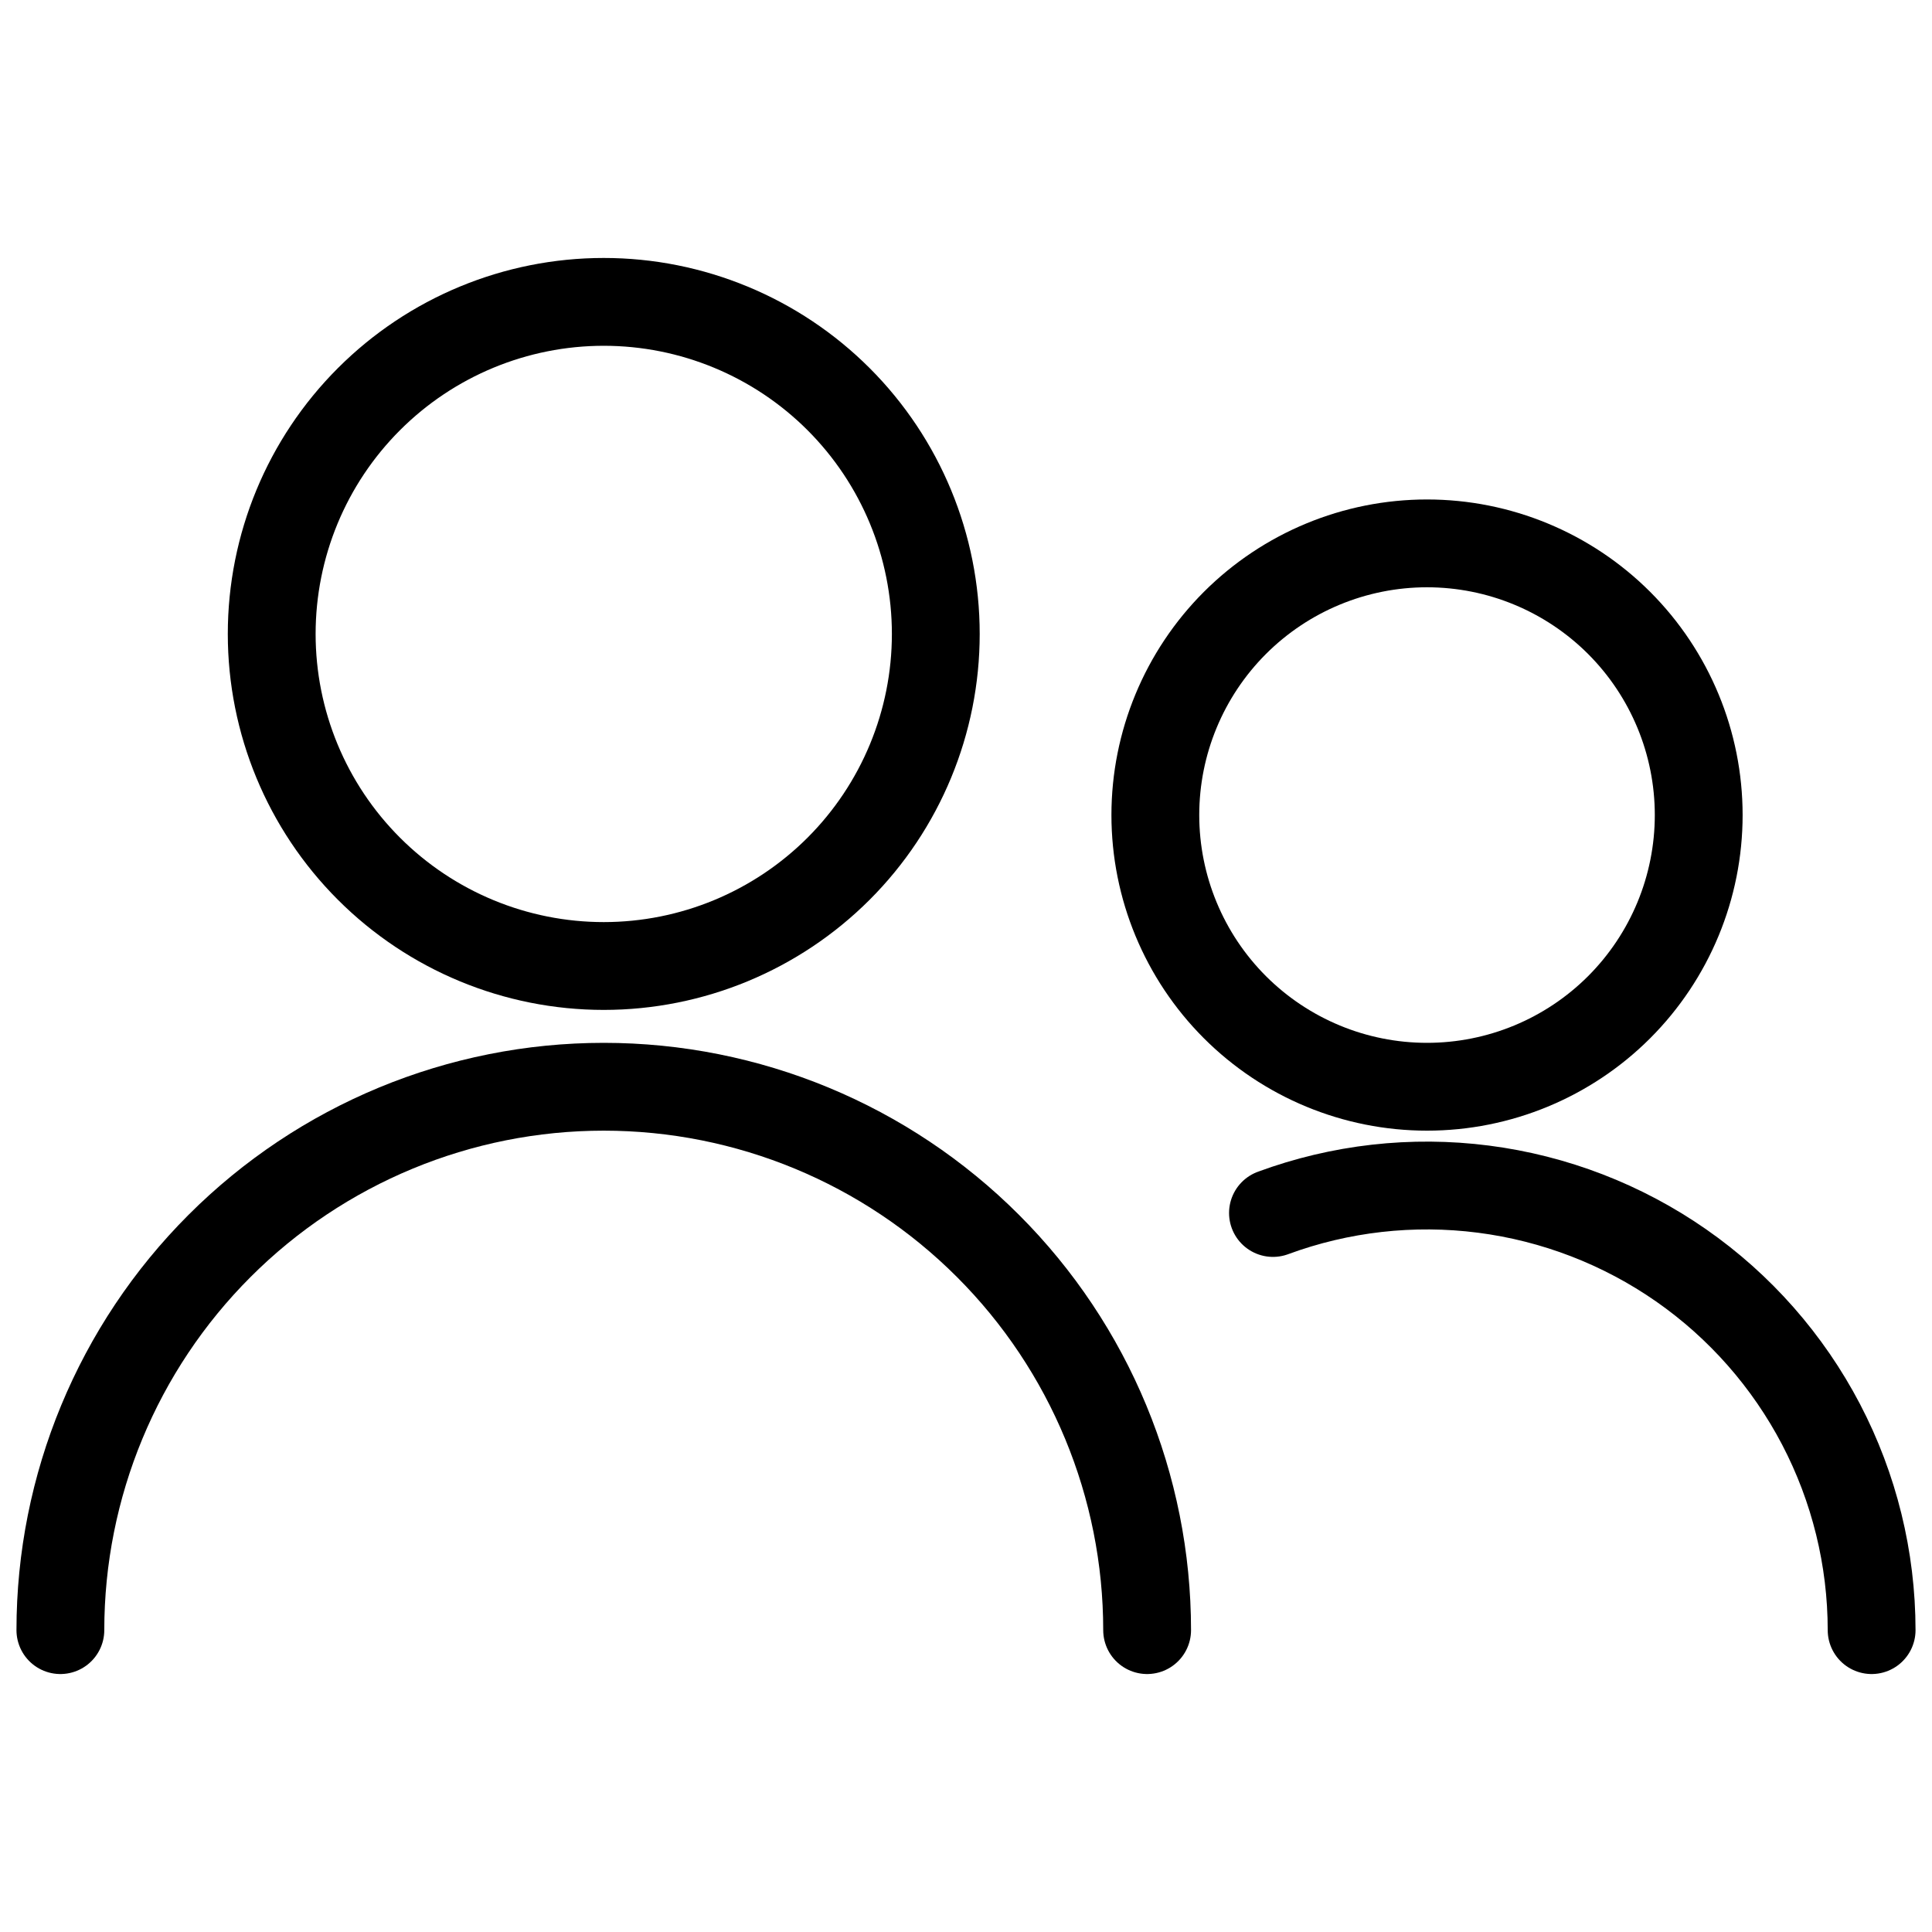 <?xml version="1.0" encoding="UTF-8"?> <svg xmlns="http://www.w3.org/2000/svg" class="icon-people " aria-hidden="true" role="presentation" width="44" height="44" viewBox="0 0 44 44" fill="none"><path d="M6.188 14.438C6.188 16.443 6.984 18.367 8.403 19.785C9.821 21.203 11.744 22 13.75 22C15.756 22 17.679 21.203 19.098 19.785C20.516 18.367 21.312 16.443 21.312 14.438C21.312 12.432 20.516 10.508 19.098 9.09C17.679 7.672 15.756 6.875 13.75 6.875C11.744 6.875 9.821 7.672 8.403 9.09C6.984 10.508 6.188 12.432 6.188 14.438V14.438Z" stroke="currentColor" stroke-width="2" stroke-linecap="round" stroke-linejoin="round"></path><path d="M1.375 37.125C1.375 33.843 2.679 30.695 5 28.375C7.32 26.054 10.468 24.75 13.75 24.75C17.032 24.75 20.18 26.054 22.5 28.375C24.821 30.695 26.125 33.843 26.125 37.125" stroke="currentColor" stroke-width="2" stroke-linecap="round" stroke-linejoin="round"></path><path d="M26.312 18.562C26.312 20.203 26.964 21.777 28.124 22.938C29.285 24.098 30.858 24.75 32.499 24.75C34.141 24.75 35.714 24.098 36.875 22.938C38.035 21.777 38.687 20.203 38.687 18.562C38.687 16.922 38.035 15.348 36.875 14.187C35.714 13.027 34.141 12.375 32.499 12.375C30.858 12.375 29.285 13.027 28.124 14.187C26.964 15.348 26.312 16.922 26.312 18.562V18.562Z" stroke="currentColor" stroke-width="2" stroke-linecap="round" stroke-linejoin="round"></path><path d="M28.991 27.625C30.522 27.06 32.166 26.874 33.785 27.082C35.403 27.29 36.947 27.886 38.286 28.818C39.625 29.751 40.718 30.994 41.474 32.44C42.229 33.886 42.624 35.493 42.625 37.125" stroke="currentColor" stroke-width="2" stroke-linecap="round" stroke-linejoin="round"></path></svg> 